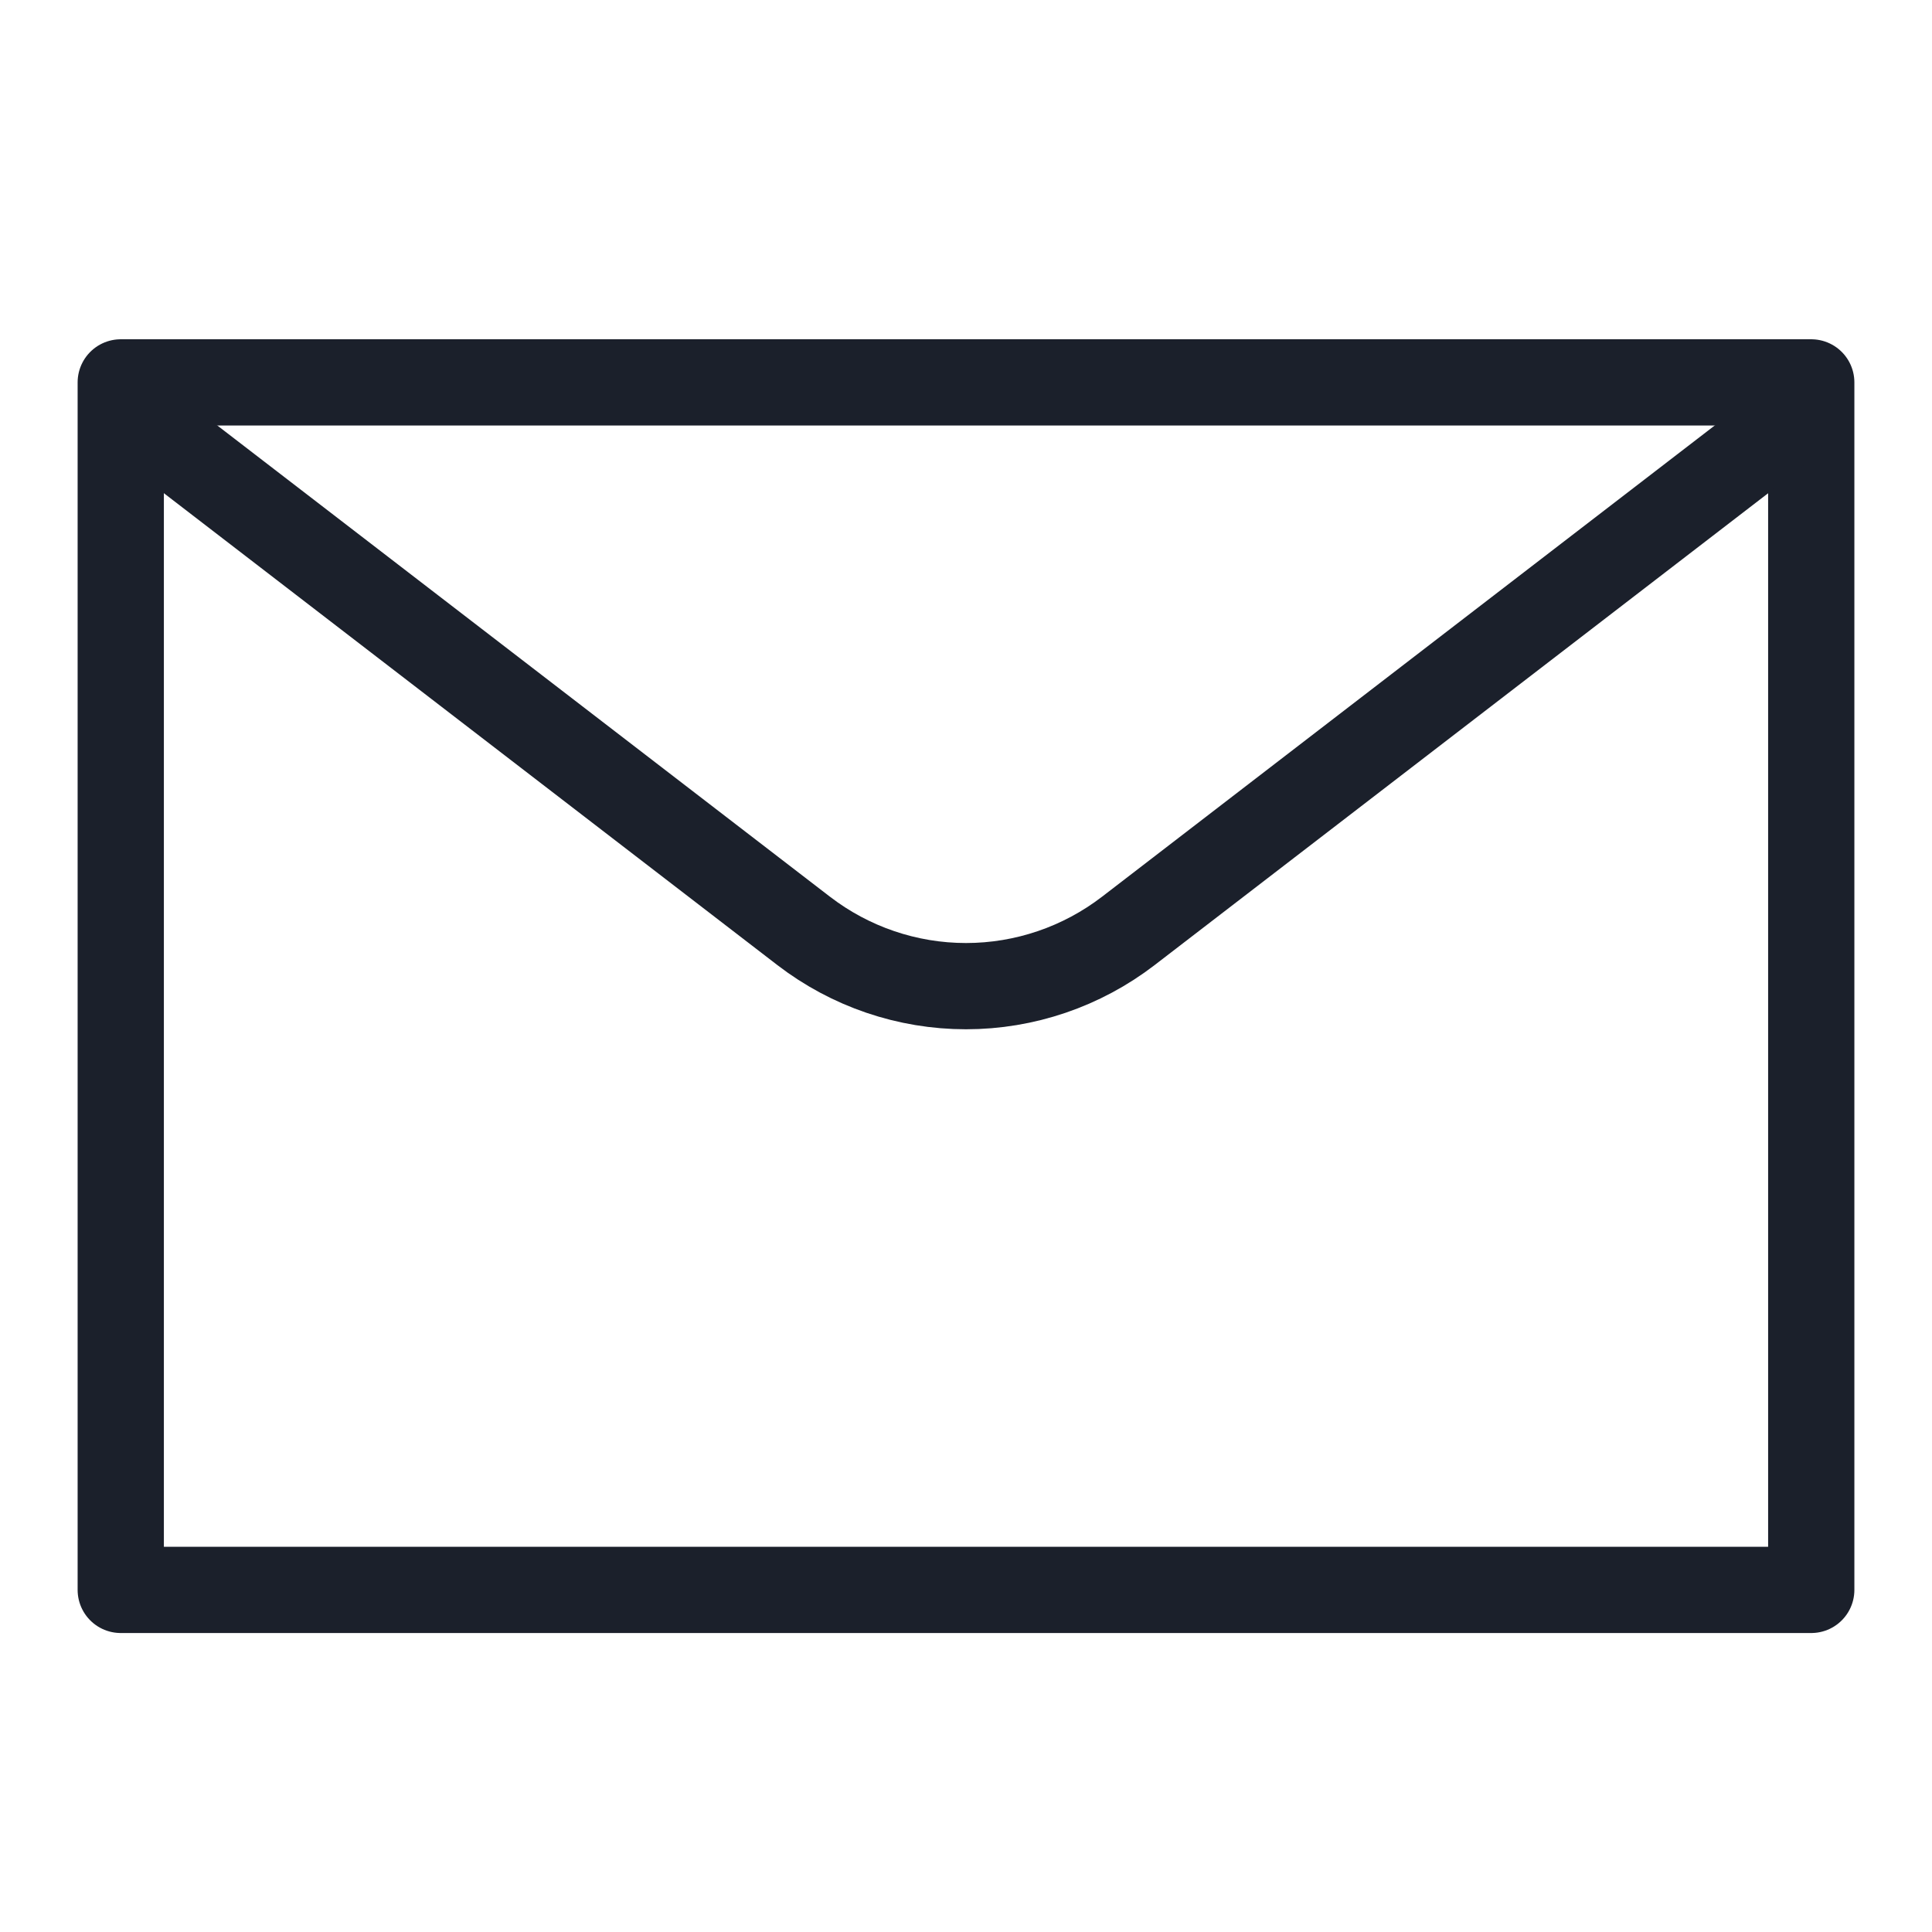 <svg width="28" height="28" viewBox="0 0 28 28" fill="none" xmlns="http://www.w3.org/2000/svg">
<g clip-path="url(#clip0_43_5871)">
<path d="M1.75 5.542H26.25V23.042H1.75V5.542Z" stroke="#1B202B" stroke-width="1.25" stroke-linecap="round" stroke-linejoin="round"/>
<path d="M25.855 6.183L16.353 13.491C15.678 14.01 14.851 14.292 14 14.292C13.149 14.292 12.322 14.01 11.647 13.491L2.146 6.183" stroke="#1B202B" stroke-width="1.25" stroke-linecap="round" stroke-linejoin="round"/>
</g>
<defs>
<clipPath id="clip0_43_5871">
<rect width="28" height="28" rx="2" fill="white"/>
</clipPath>
</defs>
</svg>

